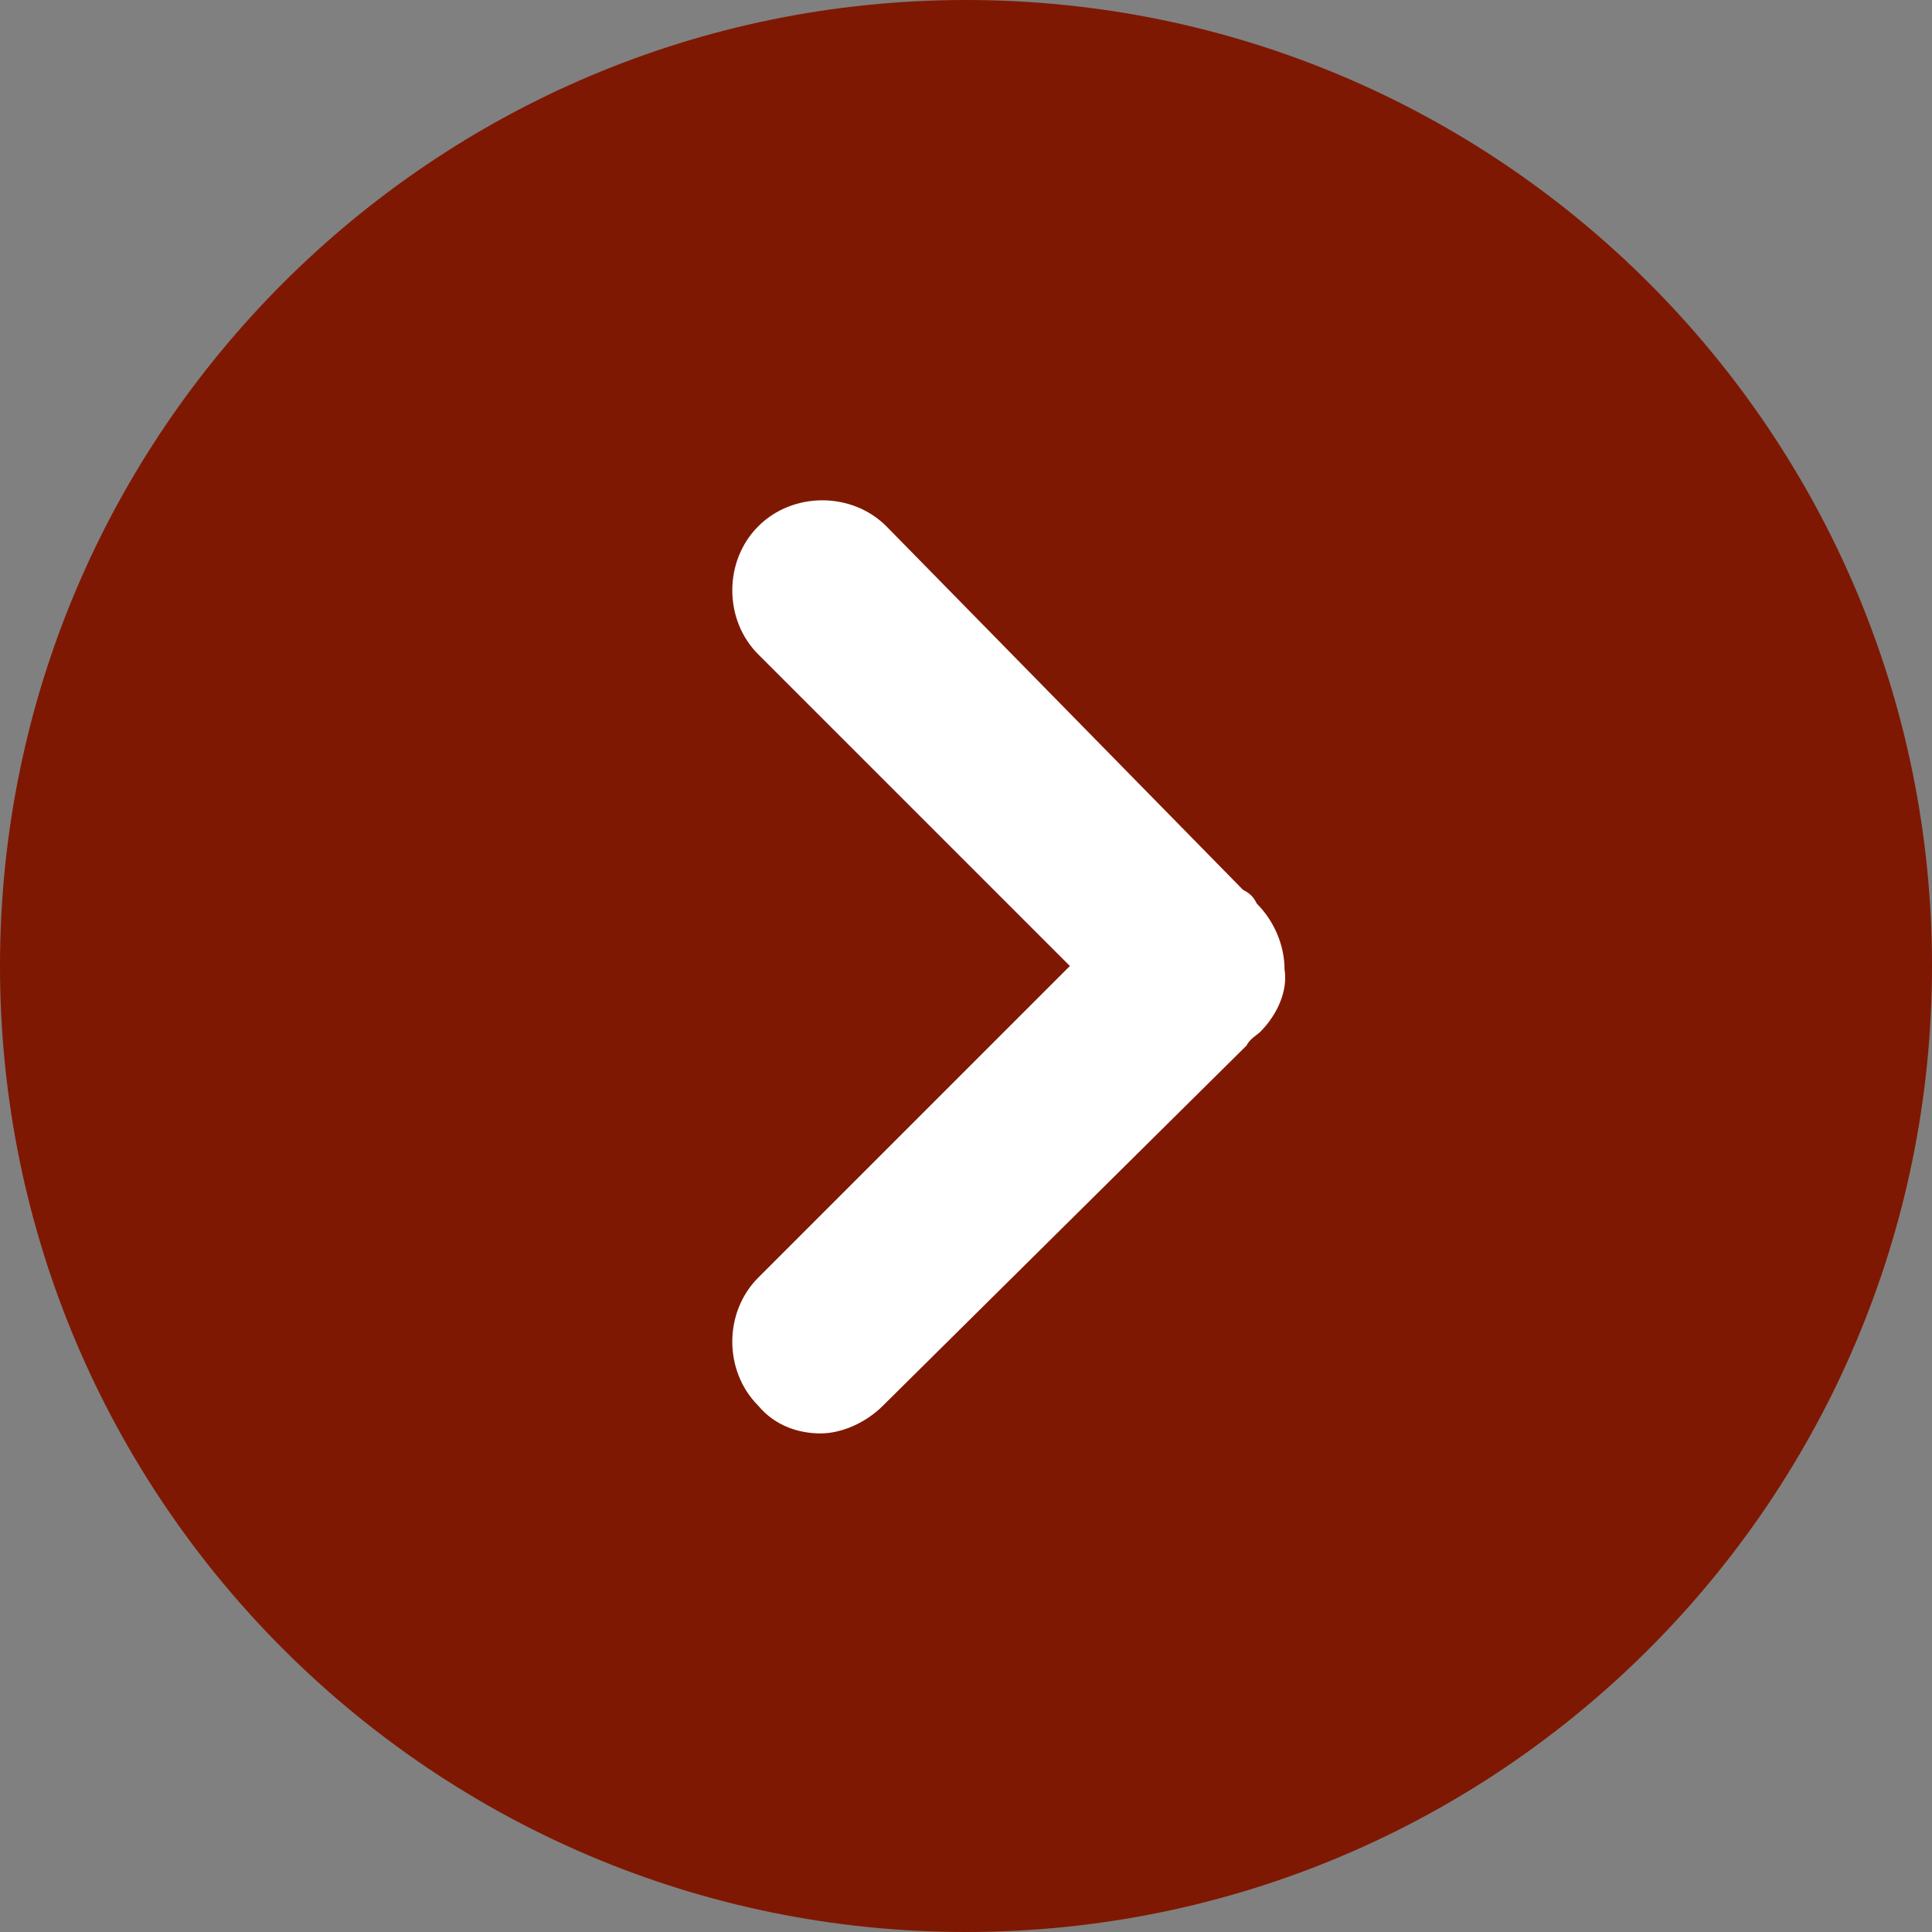 <?xml version="1.0" encoding="UTF-8"?><svg id="Layer_2" xmlns="http://www.w3.org/2000/svg" viewBox="0 0 55.8 55.8"><rect x="0" y="0" width="55.8" height="55.8" fill="#808080" stroke="none"/><defs><style>.cls-1{fill:#fff;}.cls-2{fill:#7f1802;}</style></defs><g id="Layer_2-2"><g id="Scroll"><rect class="cls-1" x="16.2" y="10.2" width="26.9" height="34.3"/><path class="cls-2" d="M27.9,0C12.5,0,0,12.5,0,27.9s12.5,27.9,27.9,27.9,27.9-12.5,27.9-27.9S43.3,0,27.9,0h0Zm8.5,29.8c-.1,.1-.3,.2-.4,.4l-10.5,10.4c-.5,.5-1.2,.8-1.8,.8s-1.3-.2-1.8-.8c-1-1-1-2.7,0-3.7l9-9-9-9c-1-1-1-2.7,0-3.7s2.7-1,3.7,0l10.3,10.5c.2,.1,.3,.2,.4,.4,.5,.5,.8,1.2,.8,1.9,.1,.6-.2,1.3-.7,1.8h0Z"/></g></g></svg>